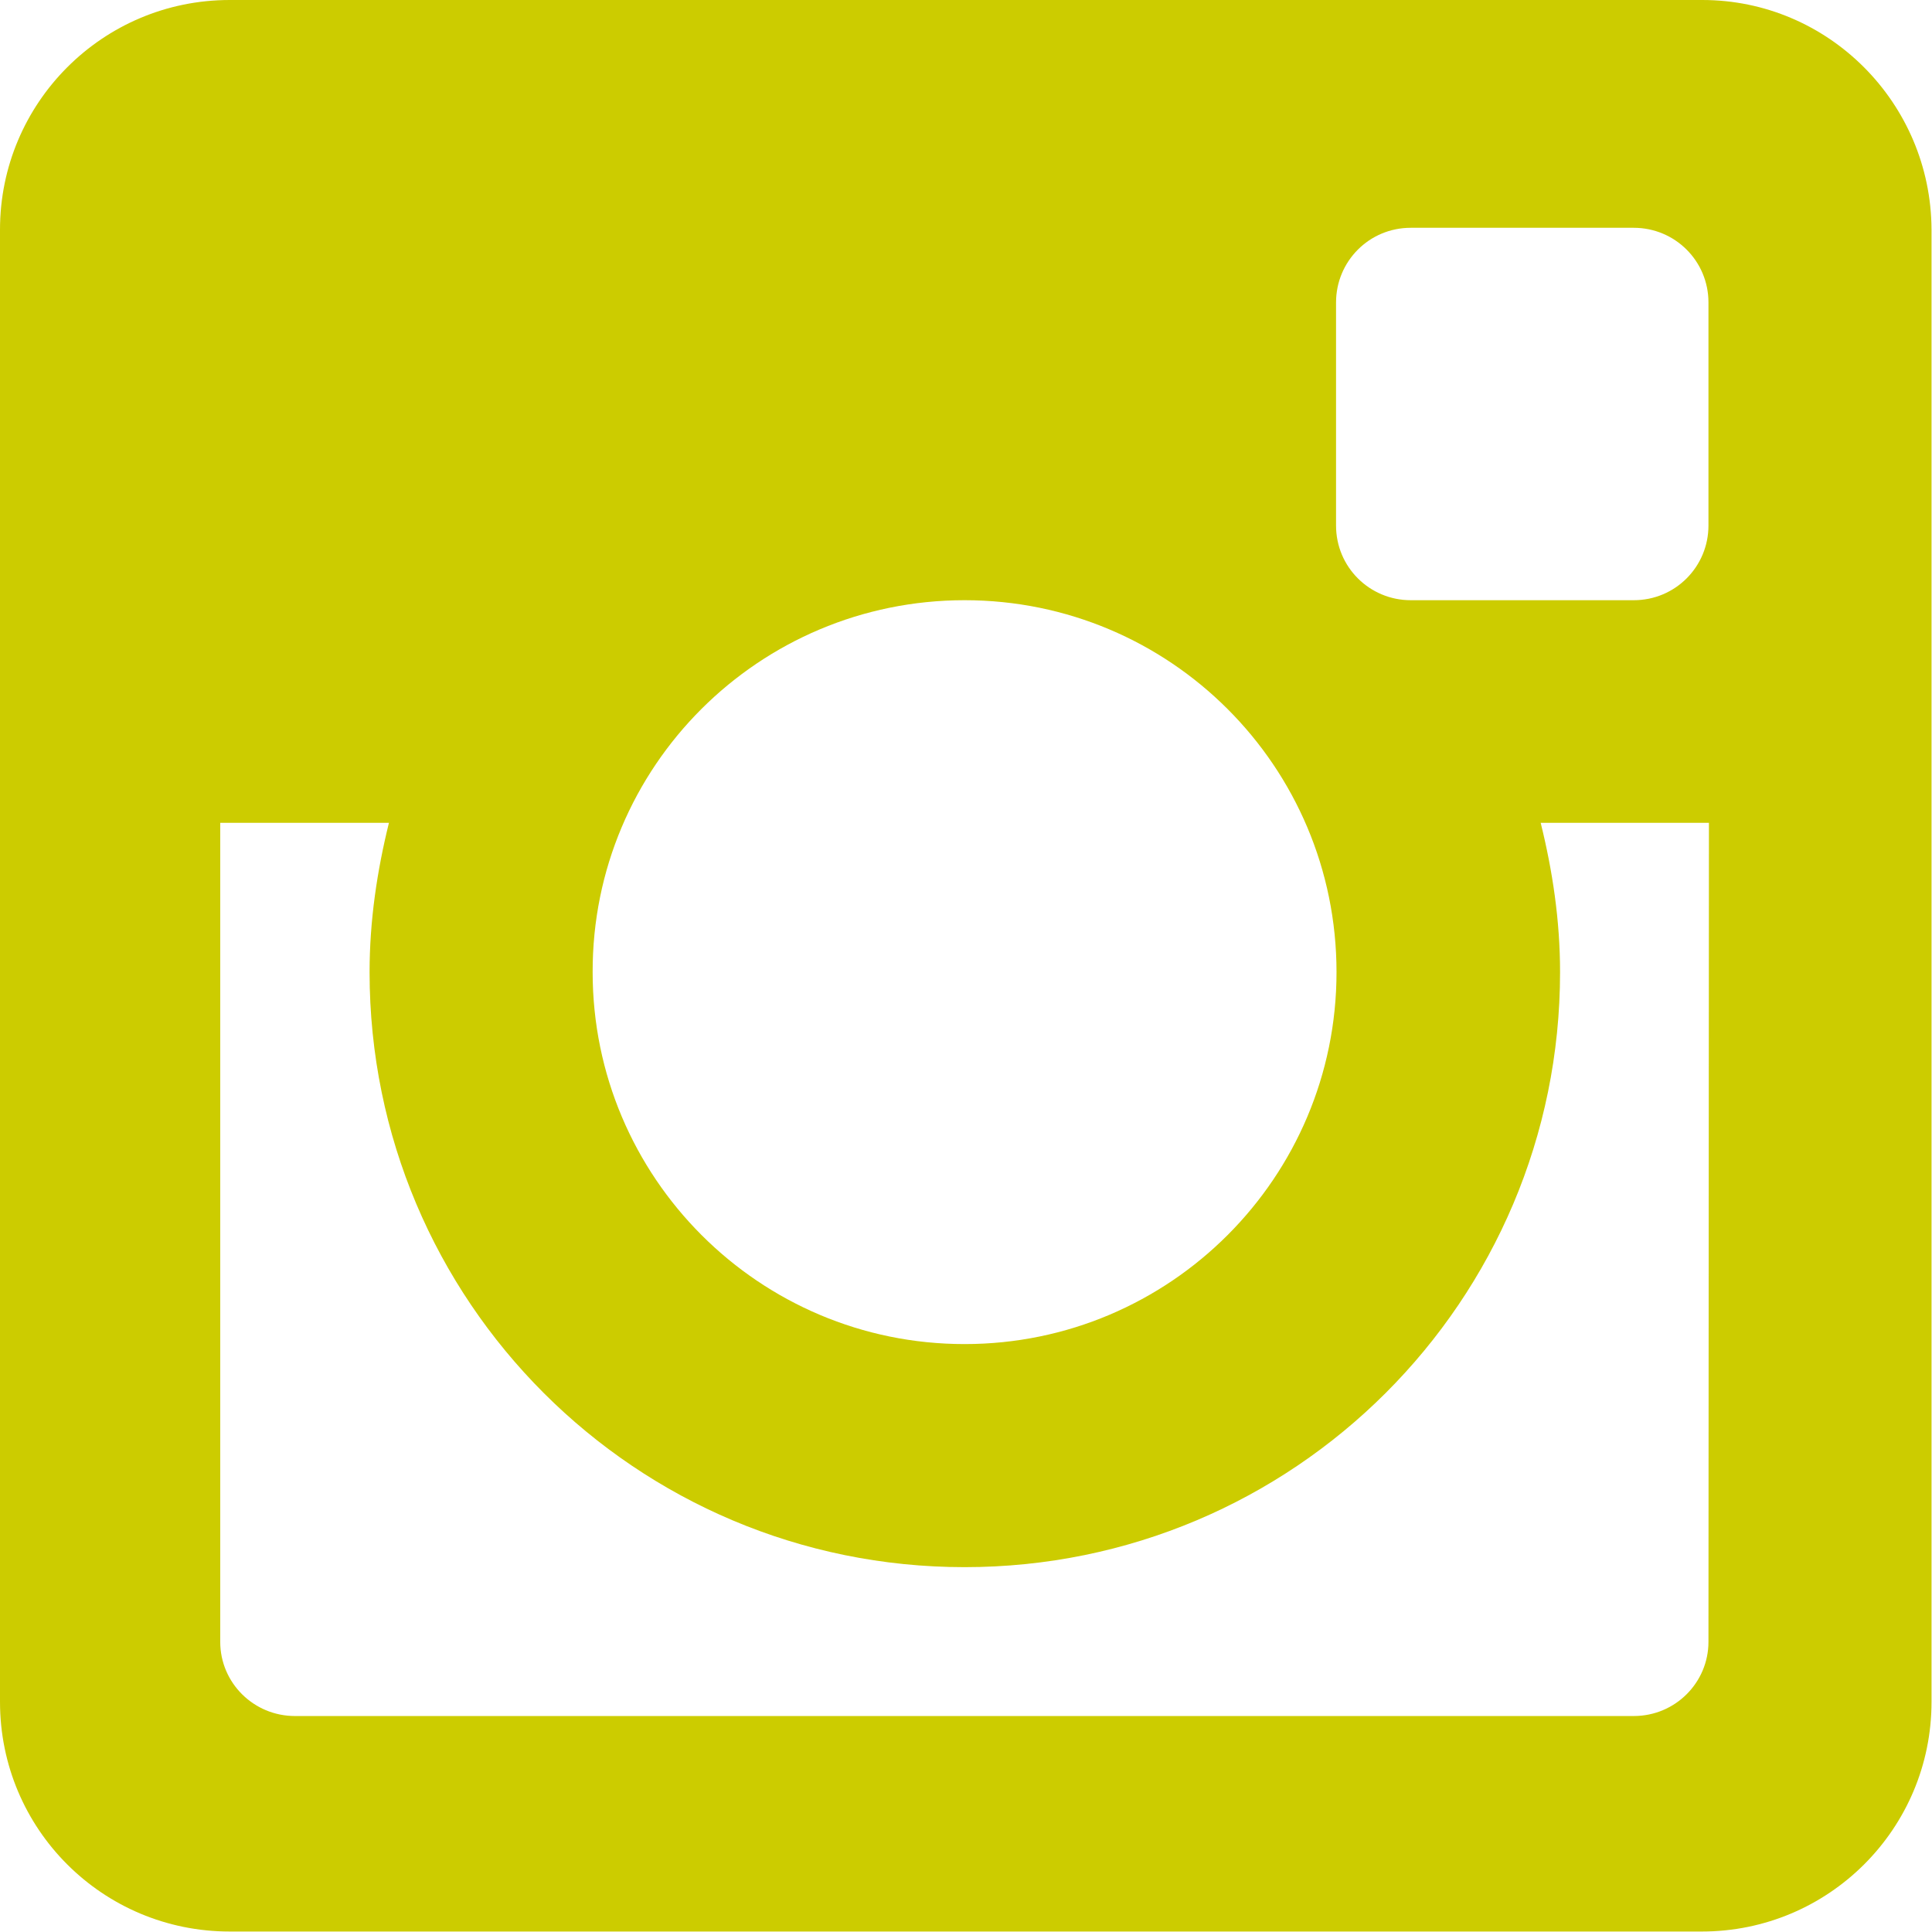 <?xml version="1.0" encoding="utf-8"?>
<!-- Generator: Adobe Illustrator 24.1.3, SVG Export Plug-In . SVG Version: 6.00 Build 0)  -->
<svg version="1.1" id="Layer_1" xmlns="http://www.w3.org/2000/svg" xmlns:xlink="http://www.w3.org/1999/xlink" x="0px" y="0px"
	 viewBox="0 0 408.8 408.8" style="enable-background:new 0 0 408.8 408.8;" xml:space="preserve">
<style type="text/css">
	.st0{fill:#CCCC00;}
</style>
<g id="instagram_1_">
	<g>
		<g>
			<path class="st0" d="M360.2,0H48.6C21.7,0,0,21.8,0,48.6v311.5c0,26.9,21.7,48.6,48.6,48.6h311.5c26.8,0,48.6-21.7,48.6-48.6
				V48.6C408.6,21.8,386.9,0,360.2,0z M204.1,127c43.5,0,78.7,35.2,78.7,78.7c0,43.4-35.2,78.7-78.7,78.7s-78.7-35.3-78.7-78.7
				C125.3,162.2,160.6,127,204.1,127z M361.5,347.4c0,8.6-7,15.7-15.8,15.7H62.4c-8.7,0-15.8-7-15.8-15.7V174.1h35.7
				c-2.5,10.1-4.1,20.7-4.1,31.6c0,69.6,56.3,125.9,125.9,125.9s126-56.3,126-125.9c0-11-1.6-21.5-4.1-31.6h35.6L361.5,347.4
				L361.5,347.4z M361.5,111.2c0,8.7-7,15.8-15.8,15.8h-47.2c-8.7,0-15.8-7-15.8-15.8V64c0-8.7,7-15.8,15.8-15.8h47.2
				c8.7,0,15.8,7,15.8,15.8V111.2z"/>
		</g>
	</g>
</g>
</svg>
